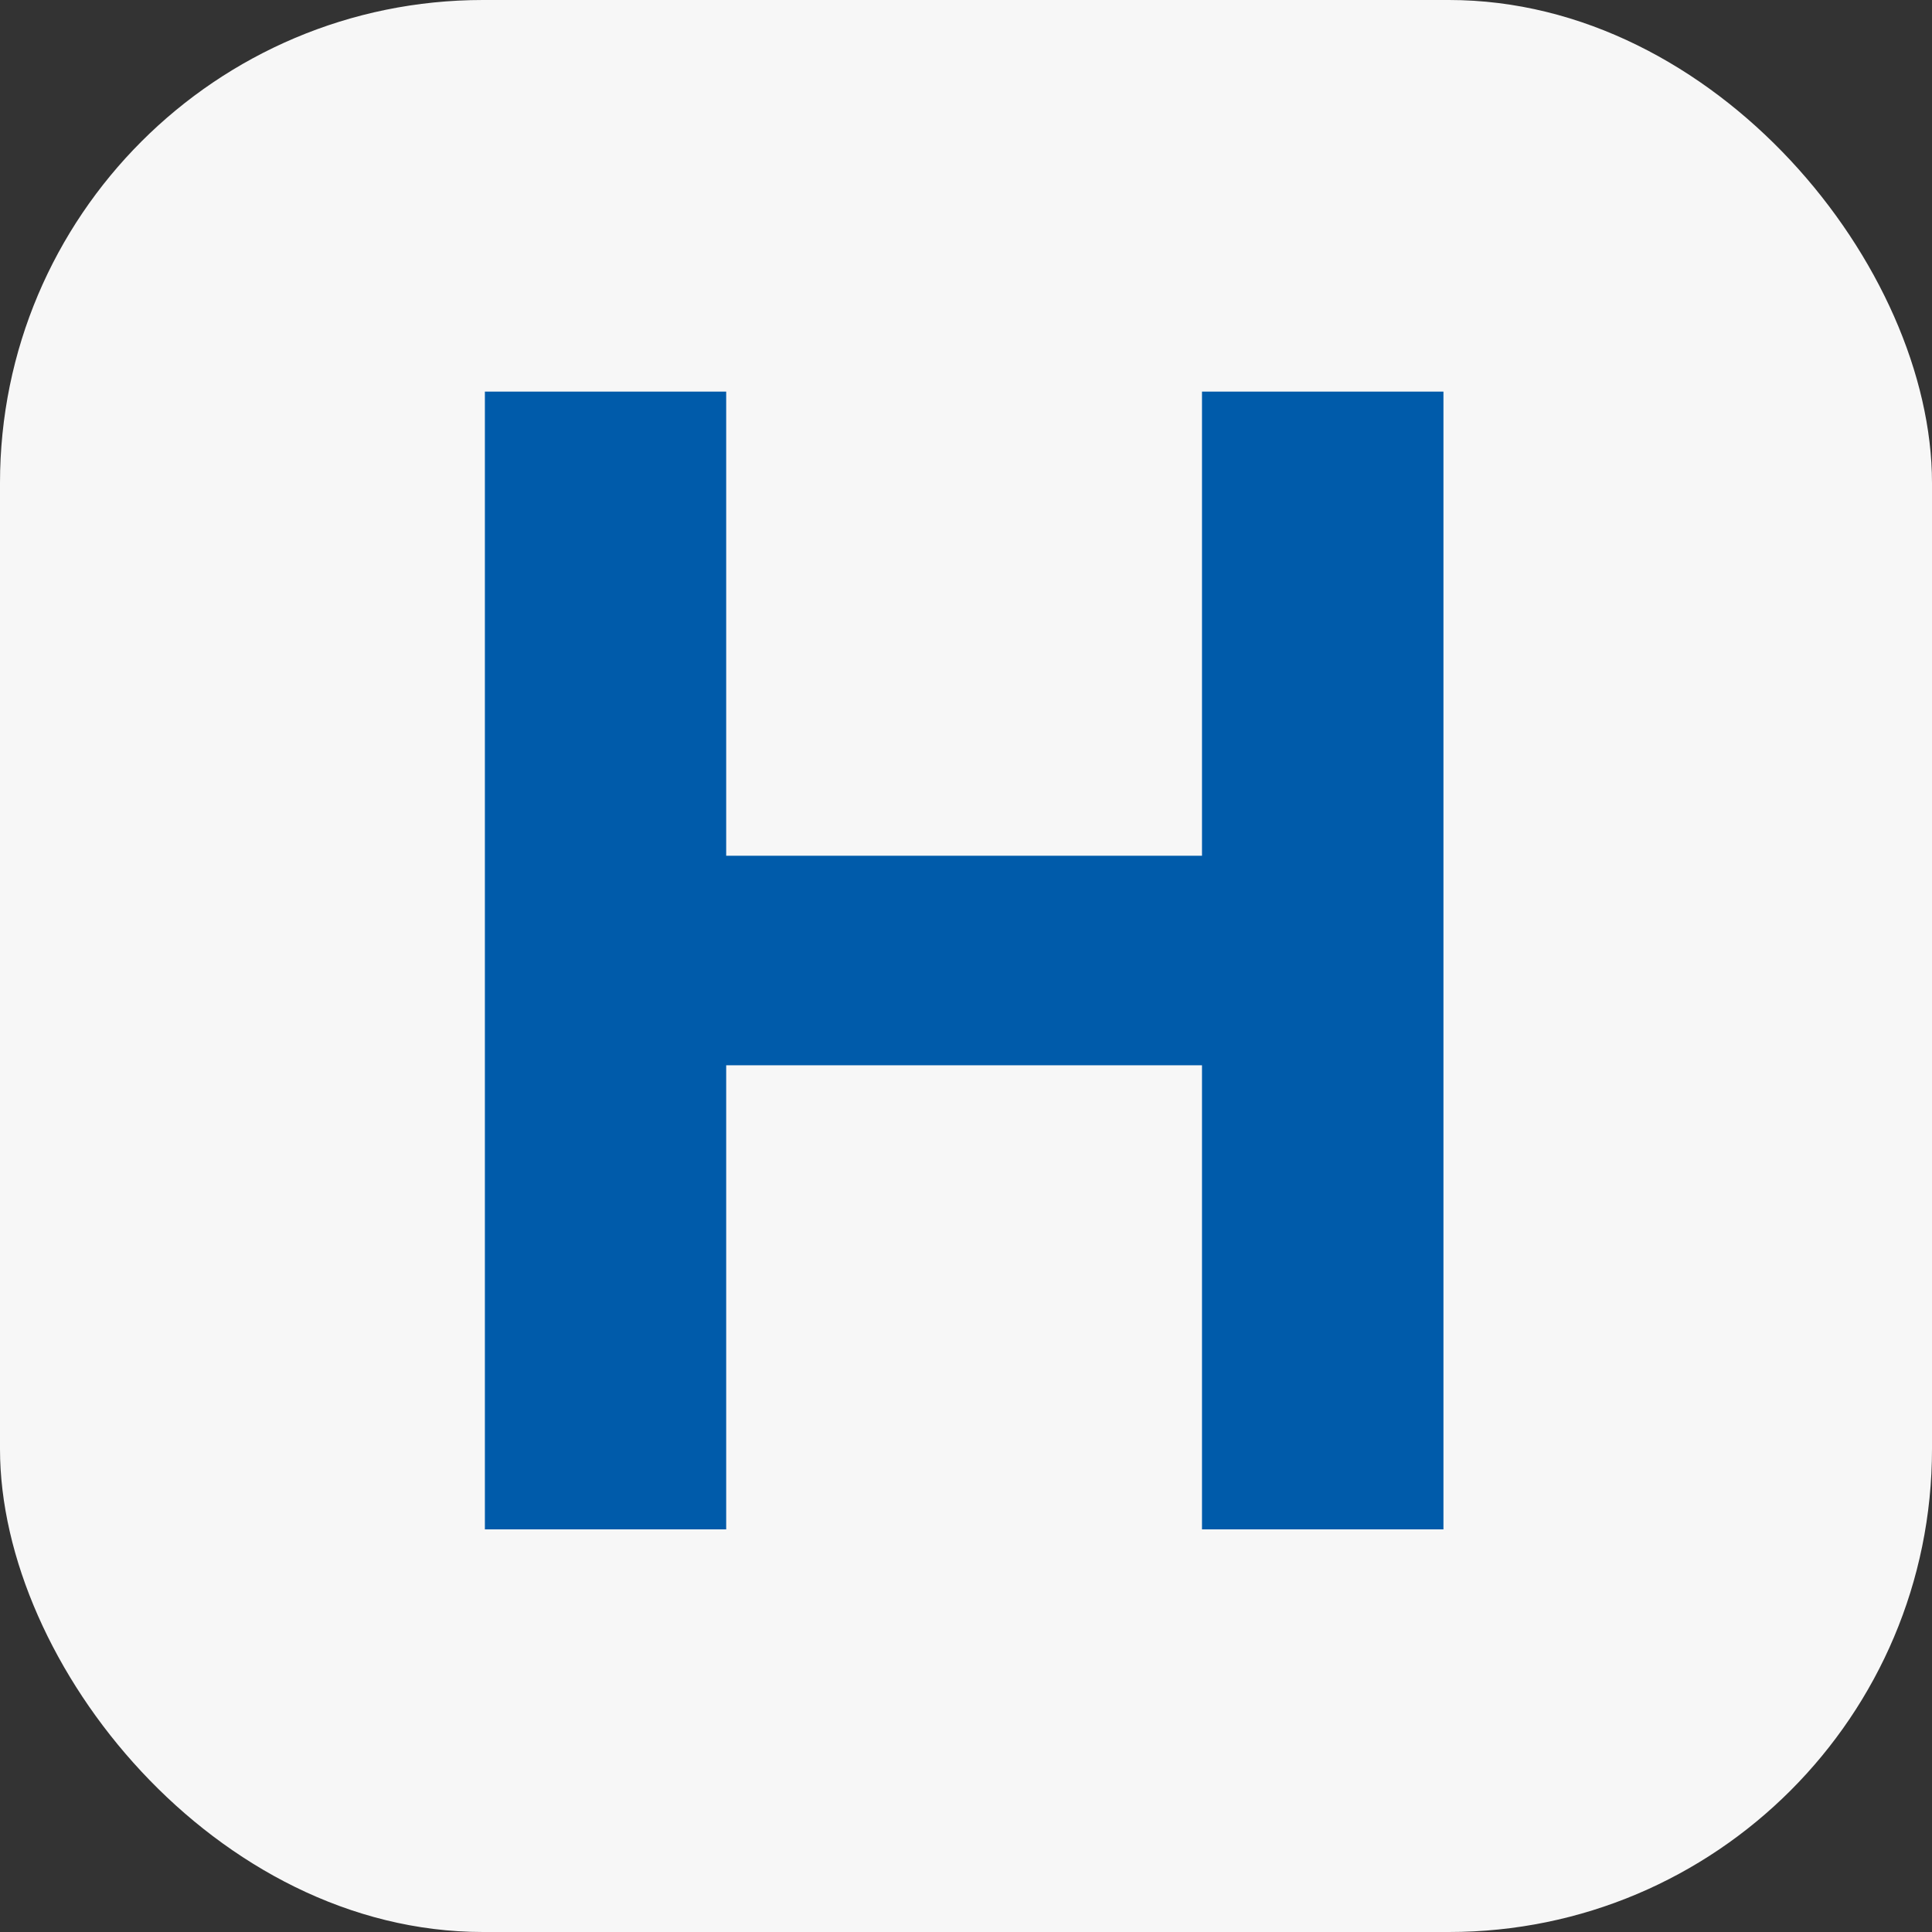 <svg width="40" height="40" viewBox="0 0 40 40" fill="none" xmlns="http://www.w3.org/2000/svg">
<rect x="0" y="0" width="40" height="40" fill="#333333" stroke="none"/>
<rect width="40" height="40" rx="10" fill="#F7F7F7"/>
<g clip-path="url(#clip0_1291_2265)">
<path d="M77.676 23.734C77.71 23.403 77.73 23.068 77.73 22.729C77.73 17.599 73.724 13.442 68.781 13.442C63.839 13.442 59.833 17.599 59.833 22.729C59.833 27.858 63.839 32.014 68.781 32.014C72.54 32.014 75.753 29.613 77.082 26.203L73.224 25.485C72.37 27.145 70.753 28.263 68.905 28.263C66.452 28.263 64.42 26.305 64.011 23.734H77.676V23.734ZM68.905 17.296C71 17.296 72.789 18.728 73.519 20.754H64.285C65.013 18.728 66.806 17.296 68.905 17.296ZM52.857 13.831H57.428V31.68H52.857V13.831ZM55.144 6.553C53.733 6.553 52.594 7.769 52.594 9.259C52.594 10.748 53.733 11.96 55.144 11.96C56.549 11.96 57.691 10.748 57.691 9.259C57.691 7.769 56.549 6.553 55.144 6.553ZM15.035 17.717V8.108H10.039V31.664H15.035V22.055H24.886V31.664H29.885V8.108H24.886V17.717H15.035ZM45.513 13.839V14.797C44.184 13.943 42.628 13.452 40.96 13.452C36.115 13.452 32.185 17.606 32.185 22.733C32.185 27.858 36.115 32.014 40.96 32.014C42.523 32.016 44.059 31.574 45.407 30.734V31.664H49.867V13.839H45.513ZM41.183 28.101C38.355 28.101 36.069 25.7 36.069 22.735C36.069 19.768 38.355 17.365 41.183 17.365C44.01 17.365 46.299 19.768 46.299 22.735C46.299 25.7 44.01 28.101 41.183 28.101ZM87.18 12.173C82.971 12.952 79.772 16.838 79.722 21.524V31.68H84.098L84.101 21.333C84.101 18.965 85.776 17.01 87.936 16.729L87.18 12.173Z" fill="#005BAA"/>
</g>
<defs>
<clipPath id="clip0_1291_2265">
<rect width="20" height="24" fill="white" transform="translate(10 8)"/>
</clipPath>
</defs>
</svg>

